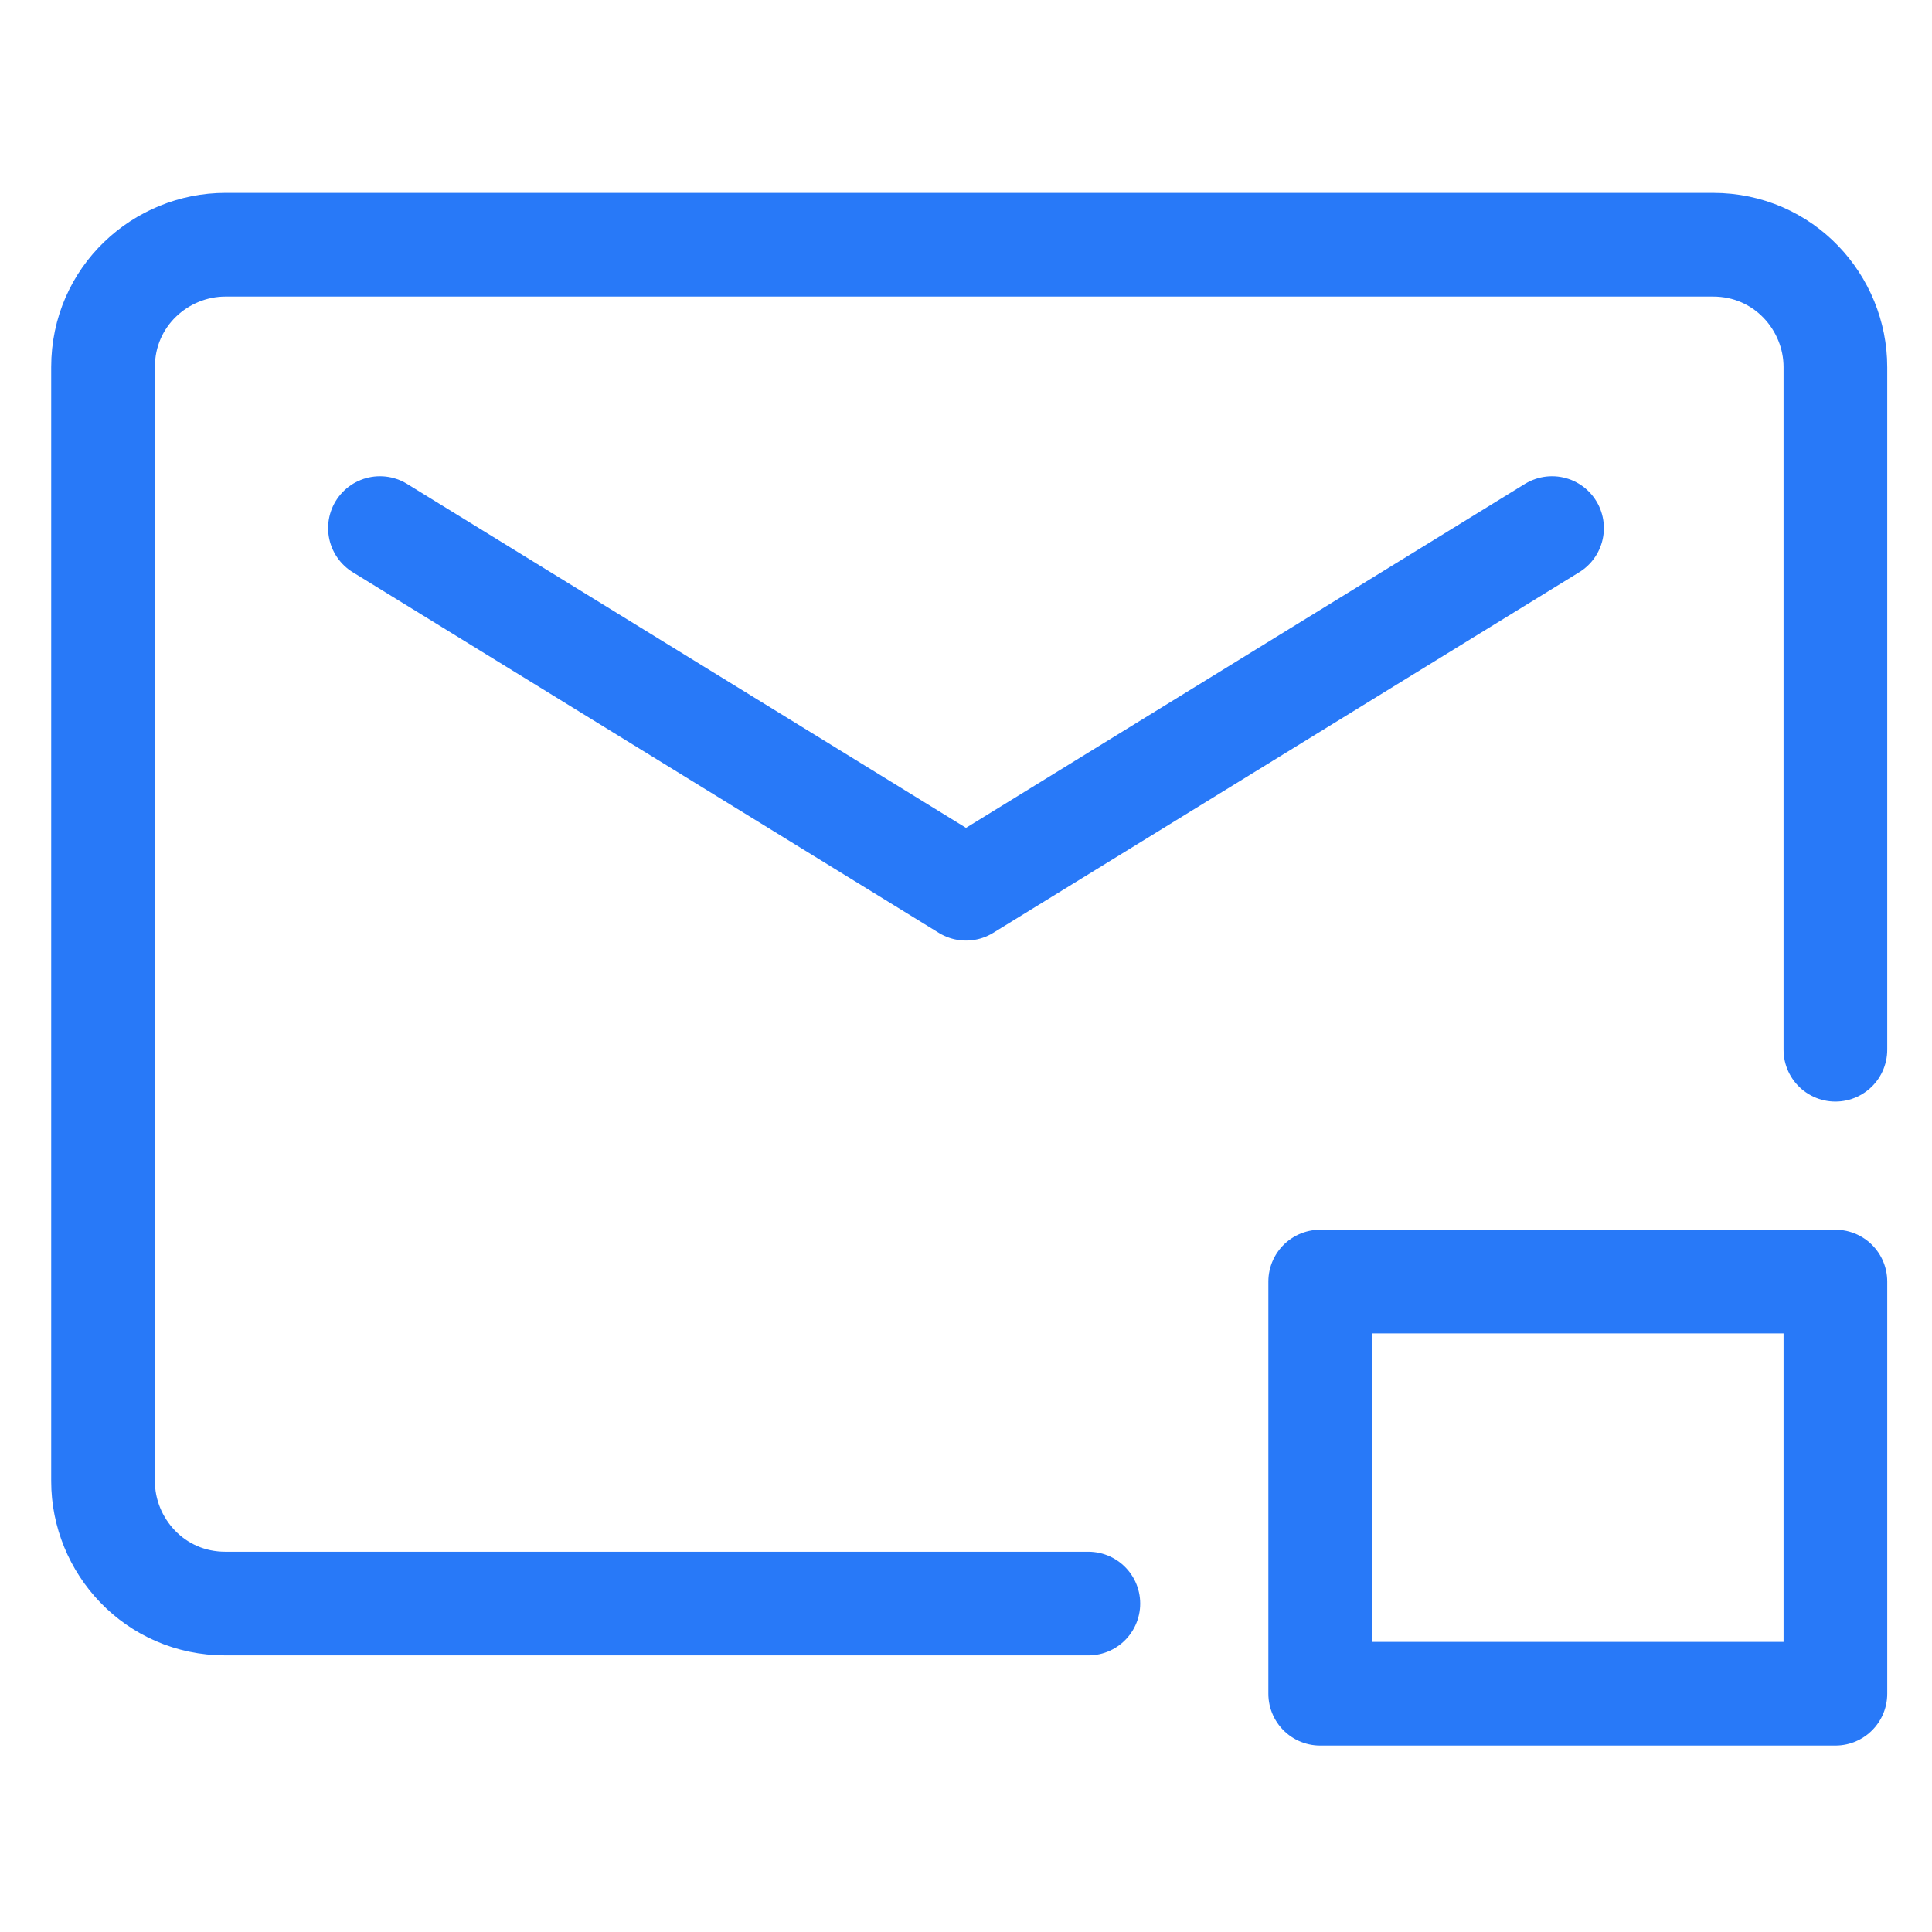 <?xml version="1.0" encoding="utf-8"?>
<!-- Generator: Adobe Illustrator 27.0.0, SVG Export Plug-In . SVG Version: 6.00 Build 0)  -->
<svg version="1.1" id="_图层_1" xmlns="http://www.w3.org/2000/svg" xmlns:xlink="http://www.w3.org/1999/xlink" x="0px" y="0px"
	 viewBox="0 0 30 30" style="enable-background:new 0 0 30 30;" xml:space="preserve">
<style type="text/css">
	.st0{fill:none;}
	.st1{fill:none;stroke:#2879F8;stroke-width:1.61;stroke-linecap:round;stroke-linejoin:round;}
</style>
<g>
	<path class="st0" d="M26.4,16.6L27,17c0.2,0.1,0.3,0.3,0.3,0.5v2.3l-0.9-0.5C26.4,19.3,26.4,16.6,26.4,16.6z"/>
	<path class="st0" d="M25.1,15.9l0.7,0.4c0.1,0.1,0.2,0.2,0.2,0.4v2.4l-0.9-0.5C25.1,18.6,25.1,15.9,25.1,15.9z"/>
	<path class="st0" d="M21.7,20.6l0.6-0.4v-2.9c0-0.2,0.1-0.4,0.3-0.5l2-1.1c0.2-0.1,0.4-0.1,0.6,0l2,1.2c0.2,0.1,0.3,0.3,0.3,0.5
		v2.3c0,0.2-0.1,0.4-0.3,0.5l-2,1.2L24.1,22l0.5,0.3c0.2,0.1,0.5,0.1,0.7,0l2.8-1.6c0.2-0.1,0.4-0.4,0.4-0.6v-3.2
		c0-0.3-0.1-0.5-0.4-0.6l-2.8-1.6c-0.2-0.1-0.5-0.1-0.7,0l-2.8,1.6c-0.2,0.1-0.3,0.4-0.4,0.6v3.2C21.5,20.3,21.6,20.5,21.7,20.6z"/>
	<path class="st0" d="M25.1,18.6l0.9,0.5L22.8,21c-0.1,0.1-0.3,0.1-0.5,0l-0.6-0.4C21.7,20.6,25.1,18.6,25.1,18.6z"/>
	<polygon class="st0" points="26.4,19.3 27.2,19.8 23.8,21.8 22.9,21.3 	"/>
	<path class="st0" d="M18.2,20.2h0.3l0.4,0.7l0.1-0.7h0.3l-0.2,1h-0.3l-0.3-0.6l-0.1,0.6h-0.3L18.2,20.2z"/>
	<path class="st0" d="M16.9,20.5c0-0.1,0.1-0.2,0.2-0.2c0.1-0.1,0.3-0.1,0.4-0.1s0.3,0,0.4,0.1v0.2l0,0c-0.1,0-0.1-0.1-0.2-0.1h-0.5
		v0.2h0.3c0.1,0,0.1,0.1,0.2,0.1v0.2c0,0.1-0.1,0.2-0.2,0.2c-0.1,0.1-0.2,0.1-0.4,0.1h-0.2c-0.1,0-0.1,0-0.2-0.1v-0.2l0,0
		c0,0,0.1,0.1,0.2,0.1h0.5v-0.1h-0.3c-0.1,0-0.1-0.1-0.2-0.1C16.9,20.7,16.9,20.6,16.9,20.5z"/>
	<path class="st0" d="M15.8,20.5h0.6c0-0.1,0-0.1-0.1-0.1c-0.1,0-0.1-0.1-0.2,0h-0.2C16,20.4,15.9,20.4,15.8,20.5L15.8,20.5l0.1-0.3
		h0.4c0.2,0,0.3,0,0.4,0.1s0.1,0.2,0.1,0.3s-0.1,0.2-0.2,0.3C16.5,21,16.4,21,16.2,21c-0.1,0-0.2,0-0.3-0.1S15.8,20.7,15.8,20.5
		C15.8,20.5,15.8,20.5,15.8,20.5z M16.1,20.7v0.1h0.2l0.1-0.1C16.4,20.7,16.1,20.7,16.1,20.7z"/>
	<path class="st0" d="M15.2,20.2h0.2c0.1,0,0.1,0,0.1,0.1l0.1,0.1v0.2c0,0.1,0,0.1-0.1,0.2c0,0.1-0.1,0.1-0.1,0.1
		c-0.1,0-0.1,0.1-0.2,0.1h-0.5v-0.2H15c0.1,0,0.1,0,0.2-0.1c0.1-0.1,0.1-0.1,0.1-0.2v-0.2C15.3,20.3,15.2,20.2,15.2,20.2h-0.4V20
		h0.1C15,20.1,15.1,20.2,15.2,20.2z"/>
	<path class="st0" d="M13.9,20.4c0-0.1,0.1-0.2,0.1-0.2c0.1-0.1,0.2-0.1,0.3-0.1h0.3v0.2h-0.1c0.1,0,0.1,0,0.2,0.1v0.1
		c0,0.1-0.1,0.1-0.1,0.2C14.4,21,14.3,21,14.2,21h-0.3v-0.2l0,0c0.1,0.1,0.2,0.1,0.3,0.1h-0.1c-0.1,0-0.1,0-0.1-0.1
		C13.9,20.6,13.9,20.5,13.9,20.4z"/>
	<path class="st0" d="M12.8,20.6c0-0.1,0.1-0.2,0.2-0.3c0.1-0.1,0.2-0.1,0.4-0.1c0.1,0,0.3,0,0.3,0.1c0.1,0.1,0.1,0.2,0.1,0.3
		s-0.1,0.2-0.2,0.3C13.5,21,13.4,21,13.2,21c-0.1,0-0.3,0-0.3-0.1C12.8,20.8,12.7,20.7,12.8,20.6z M13.1,20.4L13.1,20.4
		C13,20.5,13,20.5,13,20.6v0.2h0.4l0.1-0.1v-0.3L13.1,20.4C13.2,20.4,13.1,20.4,13.1,20.4z"/>
	<path class="st0" d="M11.9,21.1h0.2V21H12v-0.2h0.2l0.1-0.6h0.3l-0.1,0.6h0.1V21h-0.1c0,0.1,0,0.2-0.1,0.2
		c-0.1,0.1-0.2,0.1-0.3,0.1h-0.2C11.9,21.3,11.9,21.1,11.9,21.1z"/>
	<path class="st0" d="M11.3,20.2C11.3,20.2,11.4,20.2,11.3,20.2h0.2c0.1,0,0.2,0,0.2,0.1c0,0,0.1,0.1,0,0.2l-0.1,0.4h0.1v0.2h-0.1
		v0.2h-0.3v-0.2H11v-0.2h0.3v-0.5H11C11,20.4,11.3,20.2,11.3,20.2z"/>
	<path class="st0" d="M16.4,17.4c0.1-0.3,0.3-0.5,0.5-0.8c-0.4-0.2-0.8-0.3-1.2-0.6l0.4-0.4l1.2,0.6c0.4-0.3,1-0.5,1.7-0.6
		c0.1,0.2,0.2,0.3,0.3,0.4c-0.6,0.1-1,0.2-1.4,0.4c0.3,0.1,0.7,0.3,1,0.3l0,0c-0.1,0.2-0.3,0.4-0.4,0.5h0.8v0.4h-1.1
		c-0.1,0.2-0.2,0.4-0.3,0.6l-0.5-0.1c0.1-0.2,0.1-0.3,0.2-0.5h-1.9v-0.4C15.7,17.2,16.4,17.4,16.4,17.4z M18.7,18h0.5v0.9h-1.4
		c0.1,0.1,0.1,0.2,0.2,0.3l-0.5,0.1c-0.1-0.1-0.2-0.3-0.2-0.4h-1.4V18h0.5v0.4h2.4V18H18.7z M17.9,17.4c0.1-0.1,0.2-0.2,0.2-0.3
		c-0.2-0.1-0.4-0.2-0.7-0.2c-0.2,0.2-0.3,0.4-0.4,0.6h0.9V17.4z"/>
	<path class="st0" d="M11.2,18.8v-0.5h2.2c0.1-0.3,0.3-0.5,0.5-0.8v-1.9h0.5V17c0.1-0.1,0.2-0.2,0.4-0.3c0.1,0.2,0.1,0.3,0.2,0.5
		c-0.4,0.3-0.8,0.7-1,1.1h0.9v0.5h-1.1c-0.1,0.2-0.1,0.4-0.2,0.5l-0.5-0.1c0-0.1,0.1-0.3,0.2-0.4C13.3,18.8,11.2,18.8,11.2,18.8z
		 M12.2,16.2h-1v-0.4h2.5v0.4h-1v0.9h0.8v0.4h-0.8v0.7h-0.5v-0.7h-0.8v-0.4h0.8V16.2z"/>
	<path class="st0" d="M8.7,16.6c0.2,0,0.3-0.1,0.5-0.1v-0.8h0.4v0.7l0.9-0.1l0.1,0.5c-0.3,0-0.6,0.1-1,0.1v0.4H10
		c0.1,0,0.3,0,0.3-0.1c0,0.1,0.1,0.3,0.1,0.4c-0.1,0-0.2,0.1-0.2,0.3c0,0.1-0.1,0.3-0.2,0.5h0.5v0.4H9.9c0,0.1-0.1,0.3-0.1,0.4
		l-0.5-0.1c0-0.1,0.1-0.2,0.1-0.3H8.7v-0.4h0.9c0.1-0.3,0.2-0.5,0.3-0.8H9.6v0.5H9.1v-0.5H8.7v-0.4h0.4v-0.4L8.7,17V16.6z M7.5,17.8
		v-0.4c-0.1-0.6-0.4-1.1-0.9-1.4c0.1-0.1,0.2-0.2,0.3-0.4c0.4,0.2,0.6,0.5,0.8,1c0.2-0.4,0.4-0.7,0.8-1c0.1,0.1,0.2,0.2,0.4,0.3
		C8.1,16.6,8,17.3,8,17.8V18H7.5C7.5,18,7.5,17.8,7.5,17.8z M8,18.4c0.1-0.3,0.2-0.6,0.4-0.8c0.1,0.1,0.3,0.2,0.4,0.3
		c-0.3,0.4-0.4,0.9-0.5,1.5l-0.5-0.1c0-0.2,0.1-0.3,0.1-0.5H7l-0.3-0.1c0.1-0.4,0.2-0.8,0.3-1.1l0.4,0.1c0,0.2-0.1,0.4-0.1,0.7
		C7.3,18.4,8,18.4,8,18.4z"/>
	<path class="st0" d="M4.7,19.2c0.1-0.3,0.2-0.6,0.4-0.8v-2.7h0.5v2c0.1-0.1,0.2-0.2,0.2-0.3c0.1,0.2,0.2,0.3,0.3,0.5
		c-0.4,0.4-0.7,0.9-0.9,1.5L4.7,19.2z M2.2,17h1v-1.3h0.5V17h1.1v0.5h-1v0.7h0.5c0.1-0.2,0.2-0.3,0.3-0.5c0.1,0.1,0.3,0.2,0.4,0.2
		c-0.2,0.3-0.4,0.8-0.5,1.3L4,19c0-0.2,0.1-0.3,0.1-0.5H3.8v0.7H3.3v-0.7H2.4V18h0.9v-0.7h-1C2.3,17.3,2.2,17,2.2,17z"/>
</g>
<g>
	<path class="st1" d="M16.9,24.9H3.5c-1.1,0-1.9-0.9-1.9-1.9V5.7c0-1.1,0.9-1.9,1.9-1.9h23.1c1.1,0,1.9,0.9,1.9,1.9v10.6"/>
	<polyline class="st1" points="5.9,8.2 15,13.8 24.1,8.2 	"/>
	<rect x="20.5" y="19.9" class="st1" width="8" height="6.4"/>
</g>
</svg>
